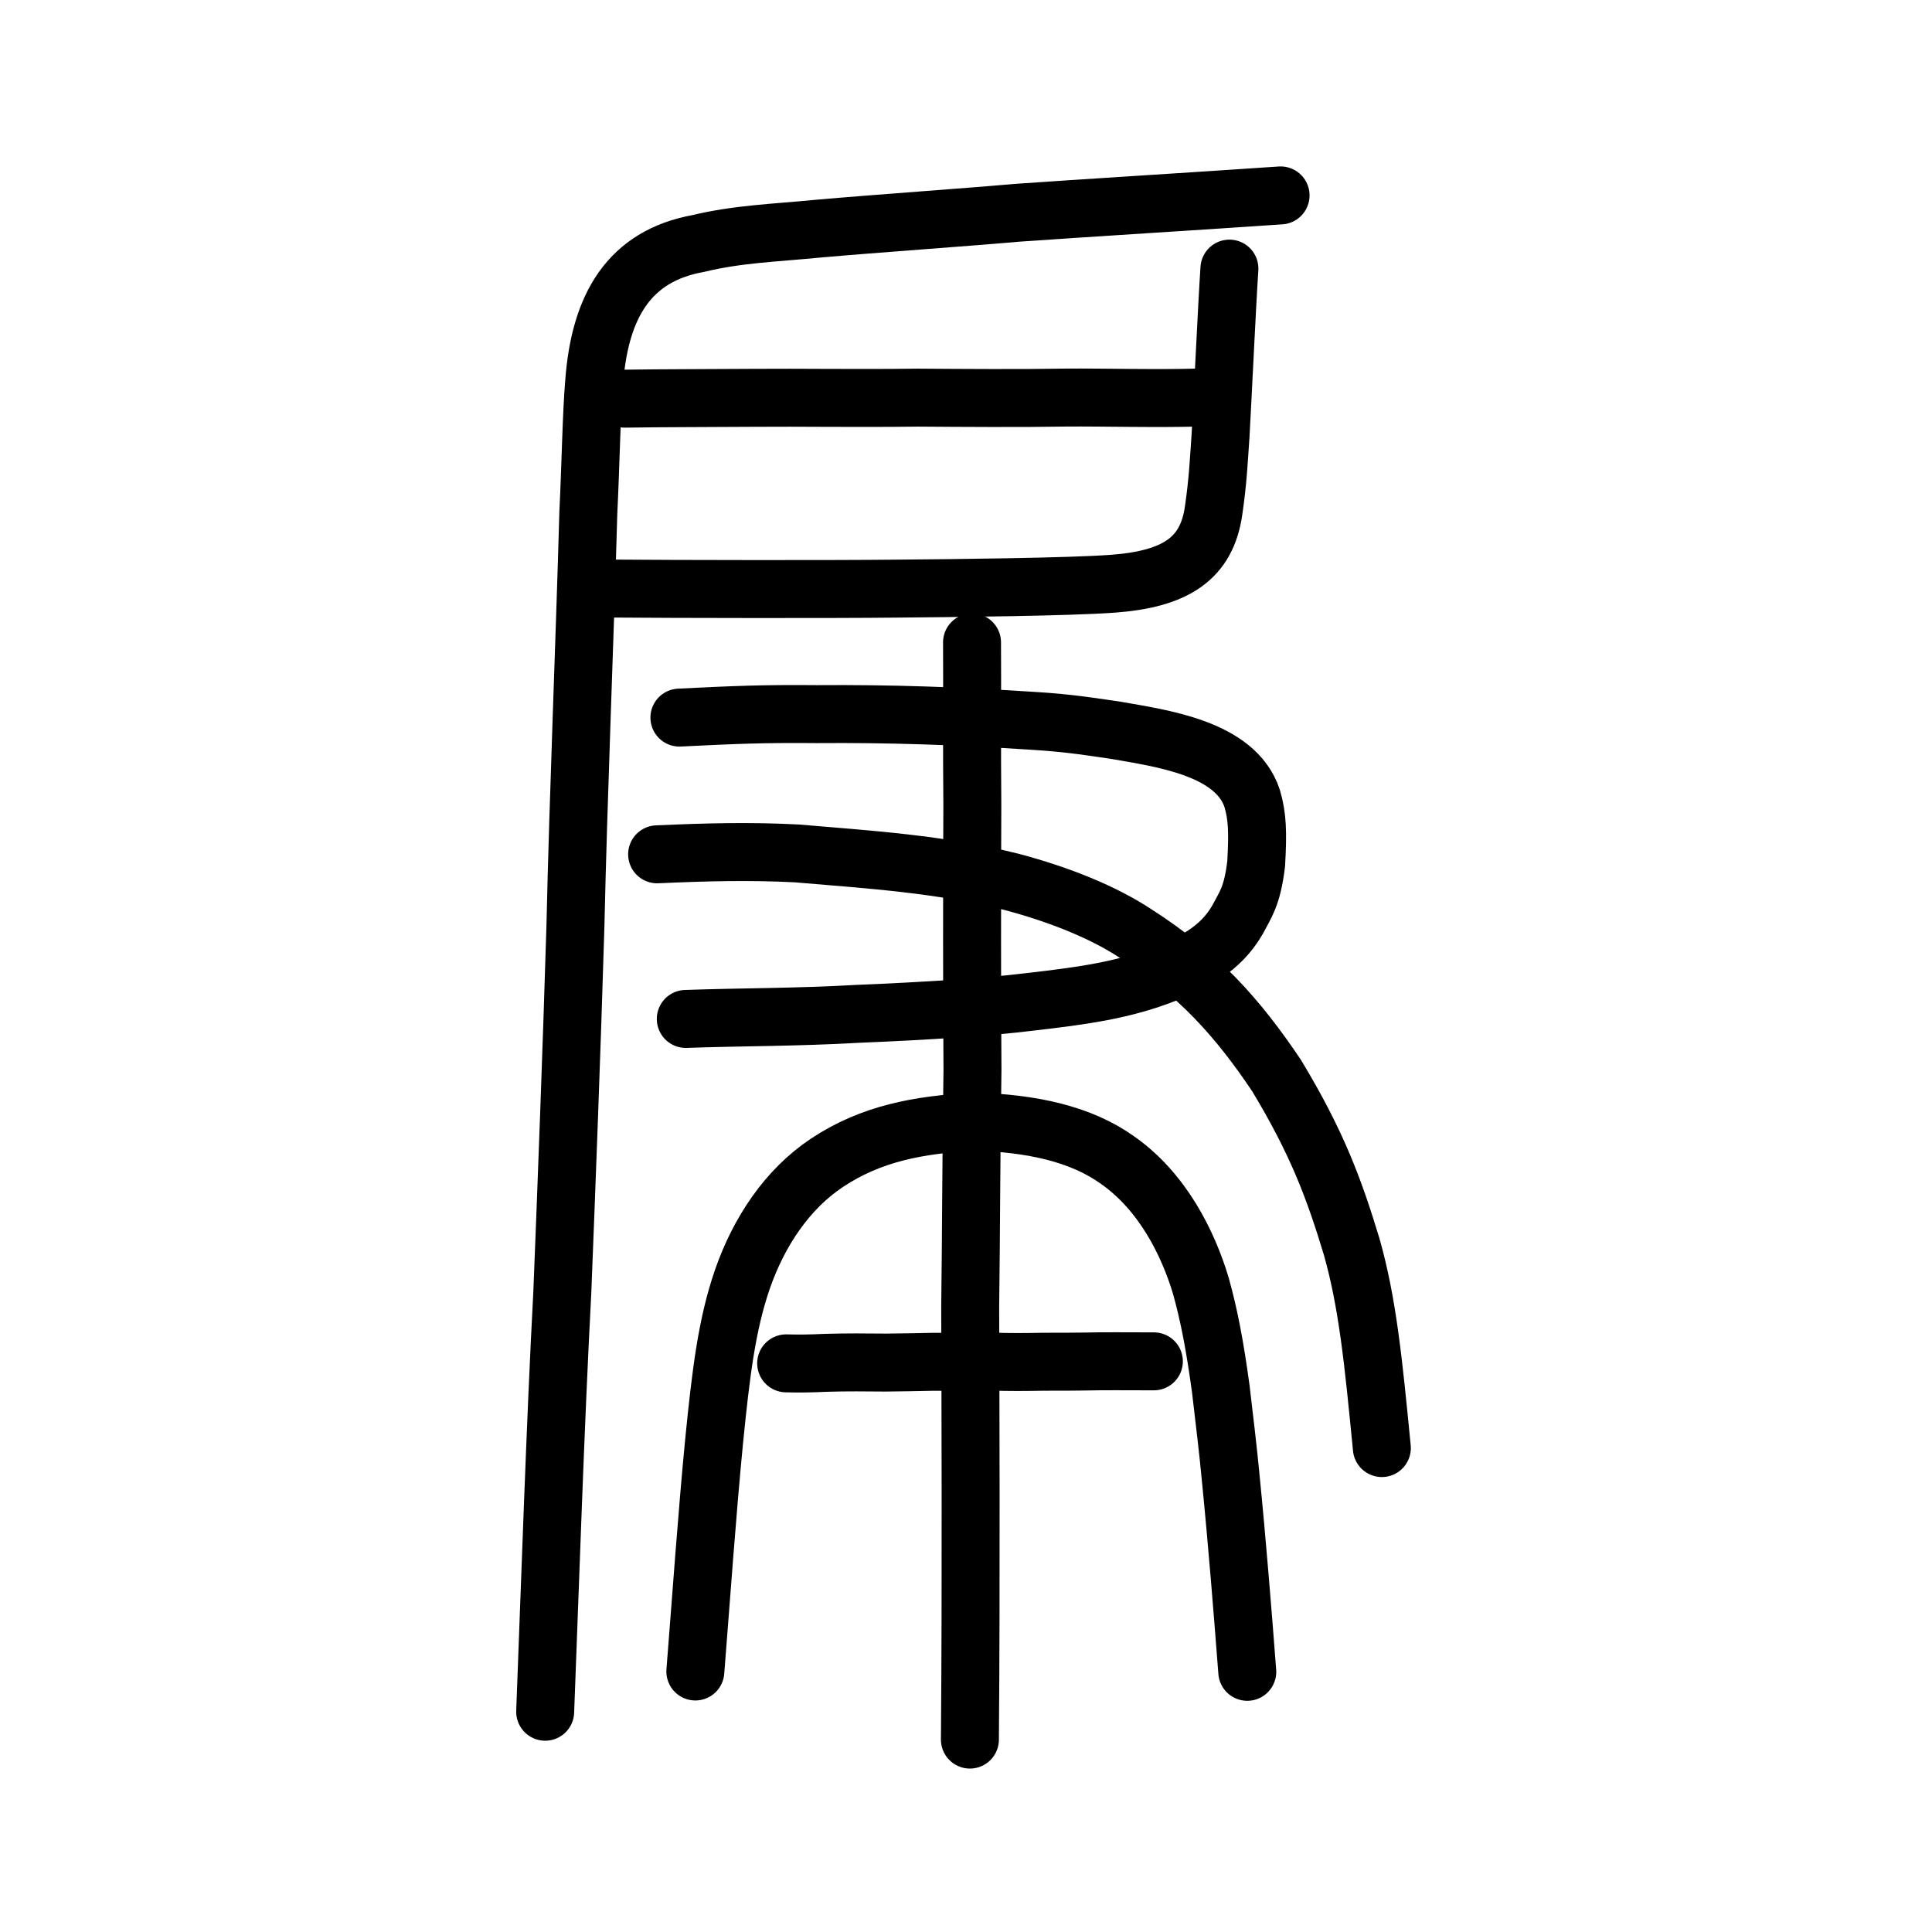 <?xml version="1.0" encoding="UTF-8" standalone="no"?>
<!-- Created with Inkscape (http://www.inkscape.org/) -->

<svg
   xmlns:dc="http://purl.org/dc/elements/1.1/"
   xmlns:cc="http://creativecommons.org/ns#"
   xmlns:rdf="http://www.w3.org/1999/02/22-rdf-syntax-ns#"
   xmlns:svg="http://www.w3.org/2000/svg"
   xmlns="http://www.w3.org/2000/svg"
   xmlns:sodipodi="http://sodipodi.sourceforge.net/DTD/sodipodi-0.dtd"
   xmlns:inkscape="http://www.inkscape.org/namespaces/inkscape"
   width="200px"
   height="200px"
   viewBox="0 0 200 200"
   version="1.1"
   id="SVGRoot"
   inkscape:version="0.92.3 (2405546, 2018-03-11)"
   sodipodi:docname="8081ss.svg">
  <sodipodi:namedview
     id="base"
     pagecolor="#ffffff"
     bordercolor="#666666"
     borderopacity="1.0"
     inkscape:pageopacity="0.0"
     inkscape:pageshadow="2"
     inkscape:zoom="2.965"
     inkscape:cx="172.42532"
     inkscape:cy="72.232301"
     inkscape:document-units="px"
     inkscape:current-layer="layer1"
     showgrid="true"
     inkscape:window-width="1347"
     inkscape:window-height="925"
     inkscape:window-x="367"
     inkscape:window-y="60"
     inkscape:window-maximized="0"
     inkscape:snap-global="false"
     inkscape:measure-start="0,0"
     inkscape:measure-end="0,0">
    <inkscape:grid
       type="xygrid"
       id="grid7349" />
  </sodipodi:namedview>
  <defs
     id="defs6787">
    <pattern
       y="0"
       x="0"
       height="6"
       width="6"
       patternUnits="userSpaceOnUse"
       id="EMFhbasepattern" />
  </defs>
  <g
     id="layer1"
     inkscape:groupmode="layer"
     inkscape:label="レイヤー 1">
    <path
       style="opacity:1;vector-effect:none;fill:none;fill-opacity:1;stroke:#000000;stroke-width:6;stroke-linecap:round;stroke-linejoin:round;stroke-miterlimit:4;stroke-dasharray:none;stroke-dashoffset:0;stroke-opacity:1"
       d="m 100.405,180.082 c 0.137,-16.325 0.052,-36.651 0.029,-44.79 0.102,-7.26 0.099,-15.751 0.237,-24.55 -0.058,-6.911 -0.05,-19.739 -0.015,-27.414 -0.061,-5.797 0.002,-12.37 -0.032,-16.826"
       id="path6087-1"
       inkscape:connector-curvature="0"
       sodipodi:nodetypes="ccccc" />
    <path
       style="opacity:1;vector-effect:none;fill:none;fill-opacity:1;stroke:#000000;stroke-width:6;stroke-linecap:round;stroke-linejoin:round;stroke-miterlimit:4;stroke-dasharray:none;stroke-dashoffset:0;stroke-opacity:1"
       d="m 70.332,74.285 c 5.705,-0.278 8.559,-0.411 14.16,-0.359 7.792,-0.06 14.809,0.196 22.461,0.696 3.931,0.229 6.728,0.724 8.544,0.975 4.689,0.835 12.423,1.821 14.132,7.076 0.534,1.824 0.598,3.441 0.409,6.747 -0.407,3.401 -1.118,4.229 -1.925,5.778 -1.796,3.149 -4.711,4.49 -7.478,5.602 -4.29,1.694 -8.512,2.284 -14.047,2.916 -4.188,0.525 -10.778,0.95 -17.735,1.234 -6.541,0.372 -12.059,0.324 -17.862,0.53"
       id="path840"
       inkscape:connector-curvature="0"
       sodipodi:nodetypes="ccccccccccc" />
    <path
       style="opacity:1;vector-effect:none;fill:none;fill-opacity:1;stroke:#000000;stroke-width:6;stroke-linecap:round;stroke-linejoin:round;stroke-miterlimit:4;stroke-dasharray:none;stroke-dashoffset:0;stroke-opacity:1"
       d="m 68.025,88.439 c 5.022,-0.225 9.539,-0.348 14.472,-0.093 7.73,0.655 14.768,1.09 22.185,2.936 5.007,1.327 9.584,3.172 12.926,5.392 6.396,4.09 10.516,8.66 14.545,14.675 4.128,6.842 5.909,11.552 7.764,17.685 1.669,5.857 2.269,12.044 3.132,20.869"
       id="path828"
       inkscape:connector-curvature="0"
       sodipodi:nodetypes="ccccccc" />
    <path
       style="fill:none;stroke:#000000;stroke-width:6;stroke-linecap:round;stroke-linejoin:round;stroke-miterlimit:4;stroke-dasharray:none;stroke-opacity:1"
       d="m 81.383,141.133 c 1.353,0.039 2.709,0.014 4.058,-0.053 2.343,-0.074 4.215,-0.039 6.246,-0.027 1.756,-0.029 3.285,-0.034 4.911,-0.081 2.095,0.022 4.147,-0.011 5.893,-0.034 1.856,0.087 3.71,0.057 5.567,0.028 2.152,0.003 3.053,-0.006 4.231,-0.021 2.377,-0.056 4.161,-0.014 7.159,-0.019"
       id="path4568-1"
       inkscape:connector-curvature="0"
       sodipodi:nodetypes="cccccccc" />
    <path
       style="opacity:1;vector-effect:none;fill:none;fill-opacity:1;stroke:#000000;stroke-width:6;stroke-linecap:round;stroke-linejoin:miter;stroke-miterlimit:4;stroke-dasharray:none;stroke-dashoffset:0;stroke-opacity:1"
       d="m 132.565,20.229 c -7.16,0.497 -21.489,1.384 -27.348,1.803 -4.504,0.409 -14.995,1.146 -20.456,1.633 -4.7,0.457 -8.38,0.553 -12.49,1.544 -7.172,1.301 -10.153,6.512 -10.753,14.225 -0.294,3.337 -0.366,8.63 -0.615,13.669 -0.369,13.368 -1.031,29.093 -1.336,42.818 -0.389,12.959 -0.92,26.888 -1.358,37.899 -0.715,13.374 -1.293,30.954 -1.772,43.378"
       id="path6087-1-6"
       inkscape:connector-curvature="0"
       sodipodi:nodetypes="ccccccccc" />
    <path
       style="opacity:1;vector-effect:none;fill:none;fill-opacity:1;stroke:#000000;stroke-width:6;stroke-linecap:round;stroke-linejoin:round;stroke-miterlimit:4;stroke-dasharray:none;stroke-dashoffset:0;stroke-opacity:1"
       d="m 127.269,27.806 c -0.244,3.609 -0.725,13.927 -0.916,17.243 -0.201,2.889 -0.267,4.65 -0.717,7.771 -0.698,5.023 -3.95,7.12 -10.413,7.607 -4.581,0.336 -16.334,0.458 -22.606,0.509 -6.376,0.069 -22.292,0.049 -29.764,-0.011"
       id="path832"
       inkscape:connector-curvature="0"
       sodipodi:nodetypes="cccccc" />
    <path
       style="opacity:1;vector-effect:none;fill:none;fill-opacity:1;stroke:#000000;stroke-width:6;stroke-linecap:round;stroke-linejoin:round;stroke-miterlimit:4;stroke-dasharray:none;stroke-dashoffset:0;stroke-opacity:1"
       d="m 64.668,41.27 c 3.996,-0.063 8.648,-0.052 13.32,-0.088 5.031,-0.041 10.381,0.063 17.026,-0.02 4.623,0.033 10.741,0.075 15.323,-0.006 3.979,-0.032 9.279,0.126 13.776,-0.005"
       id="path834"
       inkscape:connector-curvature="0"
       sodipodi:nodetypes="ccccc" />
    <path
       style="opacity:1;vector-effect:none;fill:none;fill-opacity:1;stroke:#000000;stroke-width:6;stroke-linecap:round;stroke-linejoin:round;stroke-miterlimit:4;stroke-dasharray:none;stroke-dashoffset:0;stroke-opacity:1"
       d="m 71.982,173.032 c 0.629,-7.932 1.191,-16.075 1.946,-23.871 0.715,-7.172 1.325,-12.075 2.919,-16.716 1.714,-4.94 4.649,-9.338 8.76,-12.073 4.549,-3.022 9.439,-3.942 15.257,-4.259 5.964,0.156 11.063,1.286 14.811,3.973 4.649,3.249 7.299,8.555 8.641,13.03 0.86,3.098 1.44,6.138 2.062,10.673 0.417,3.591 0.739,6.171 1.014,9.089 0.672,6.734 1.252,13.992 1.726,20.188"
       id="path866"
       inkscape:connector-curvature="0"
       sodipodi:nodetypes="cccccccccc" />
  </g>
</svg>
